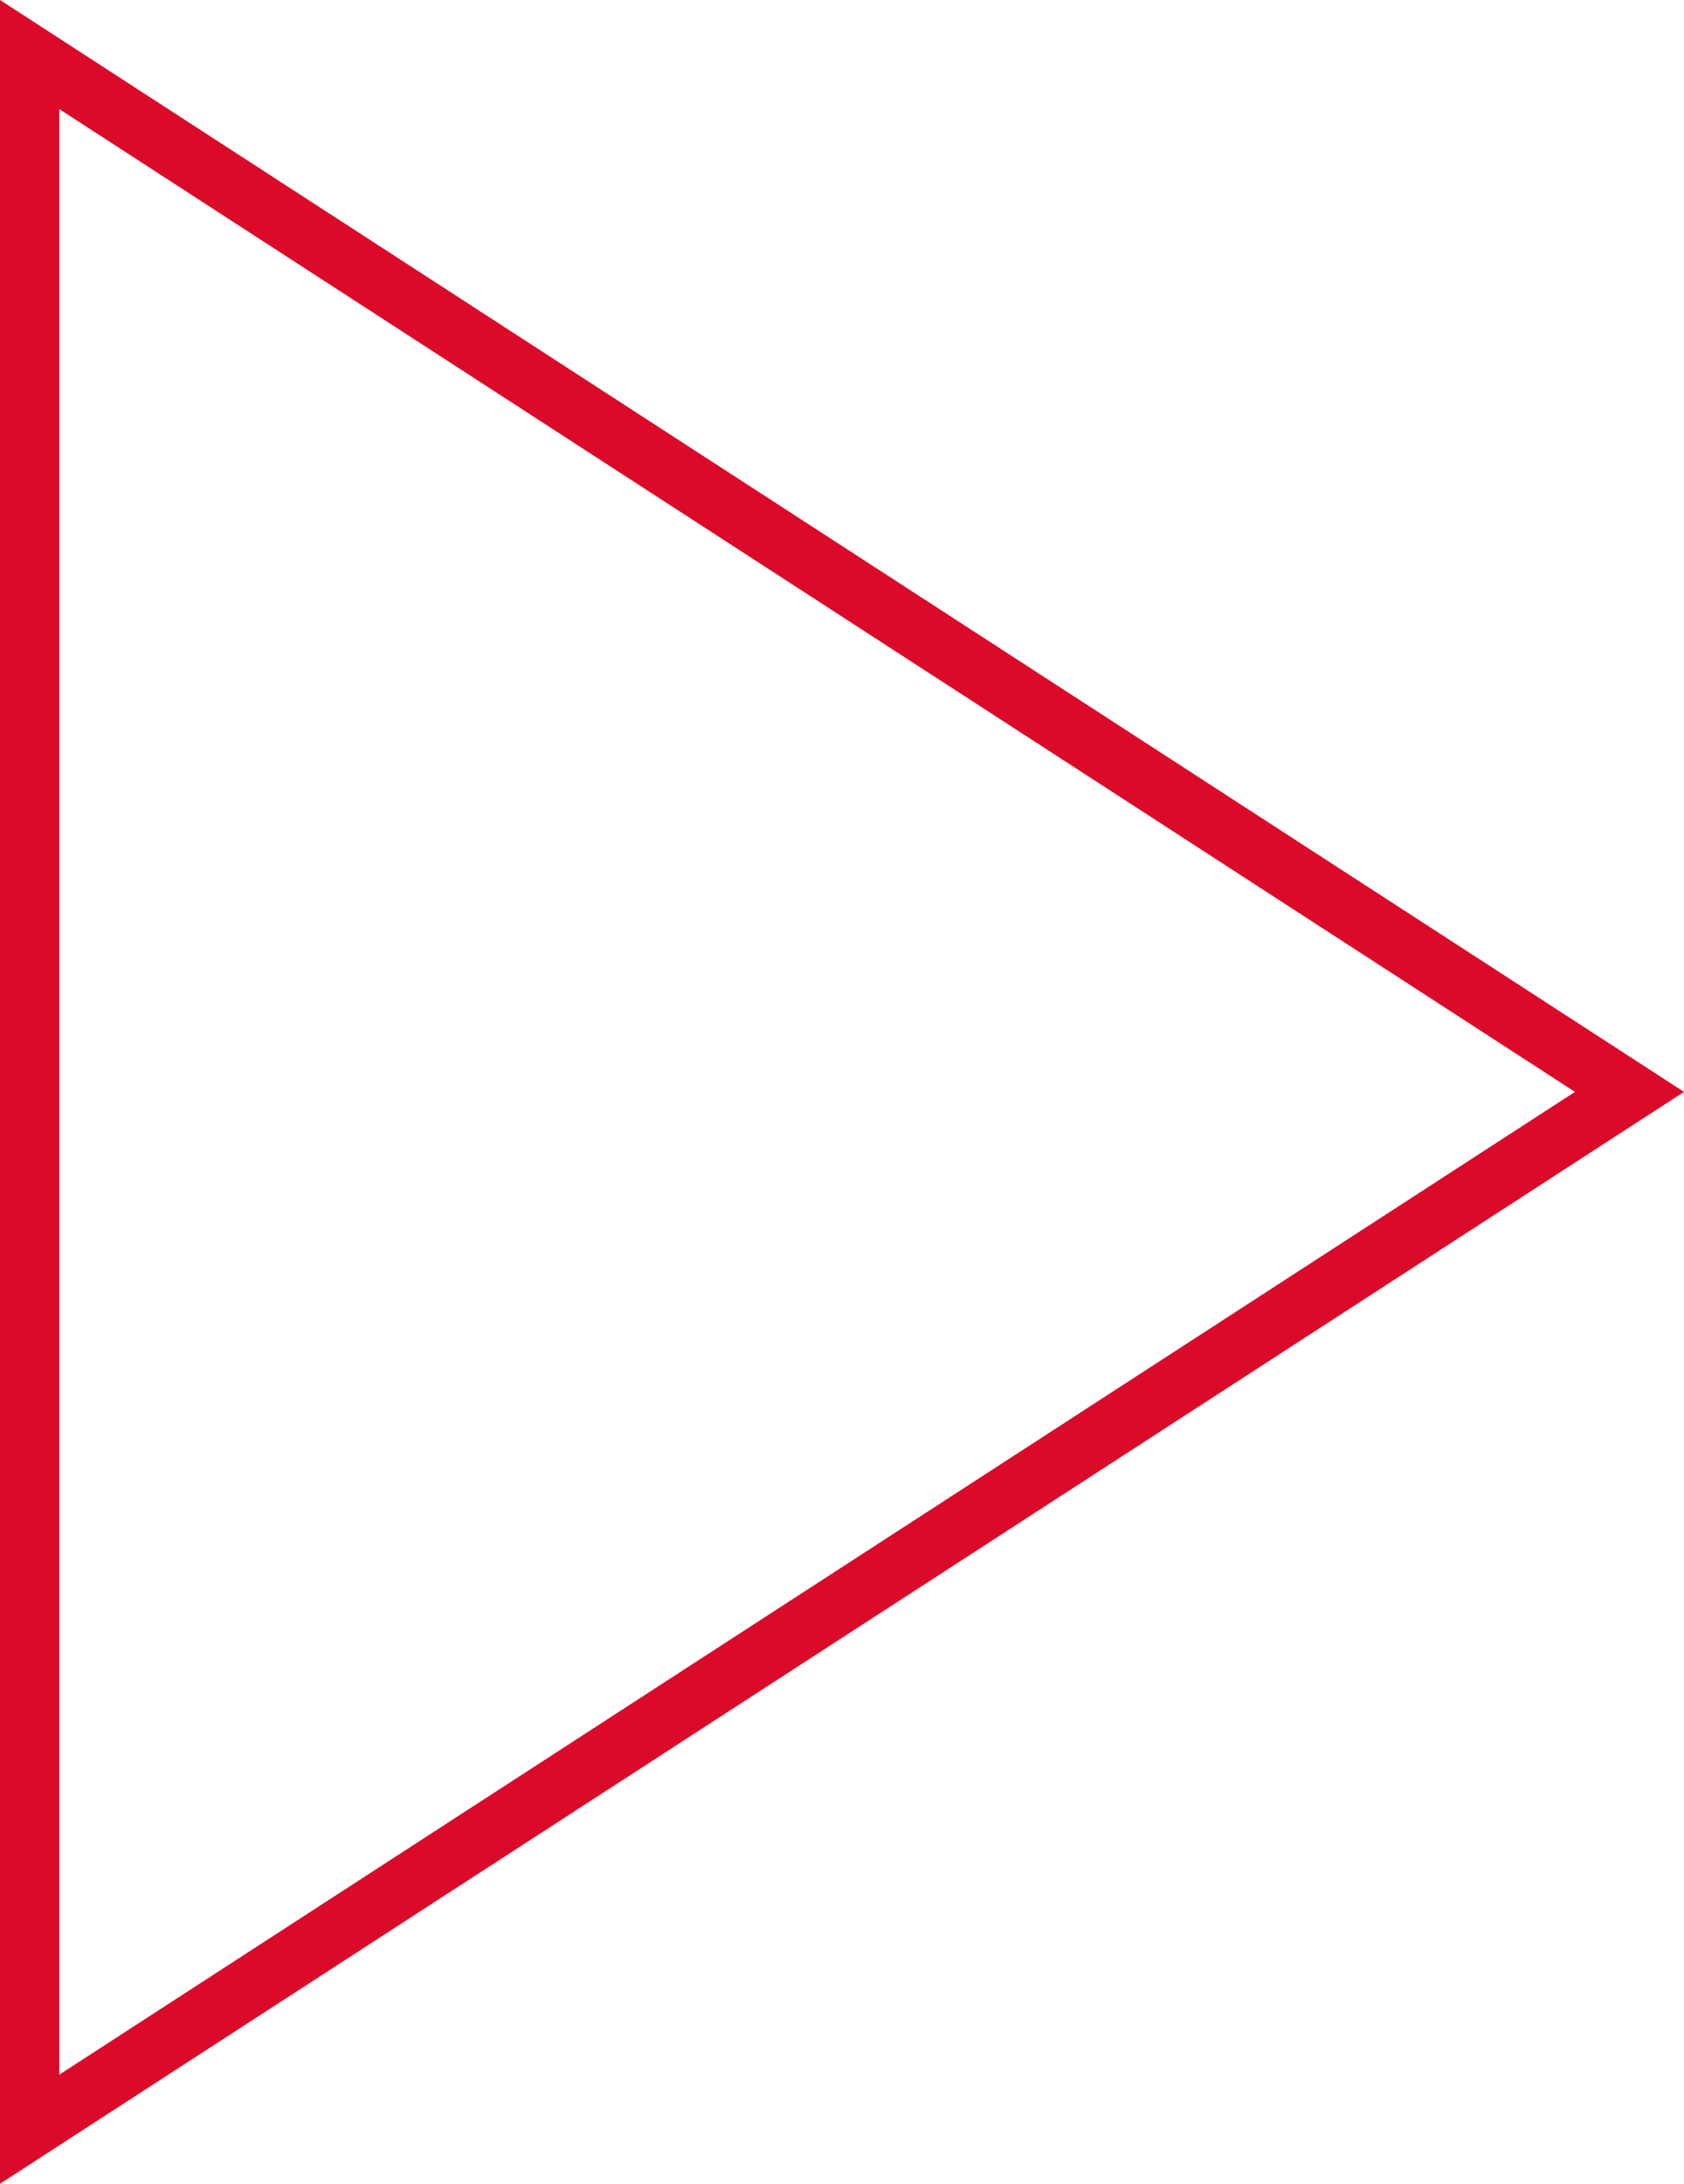 <svg xmlns="http://www.w3.org/2000/svg" viewBox="0 0 56.84 73.68"><defs><style>.cls-1{fill:#db0a29;}</style></defs><g id="Layer_2" data-name="Layer 2"><g id="Icons_Play_M" data-name="Icons Play M"><g id="Icons"><path class="cls-1" d="M0,73.68,56.84,36.84,0,0Zm2-70L53.16,36.84,2,70Z"/></g></g></g></svg>